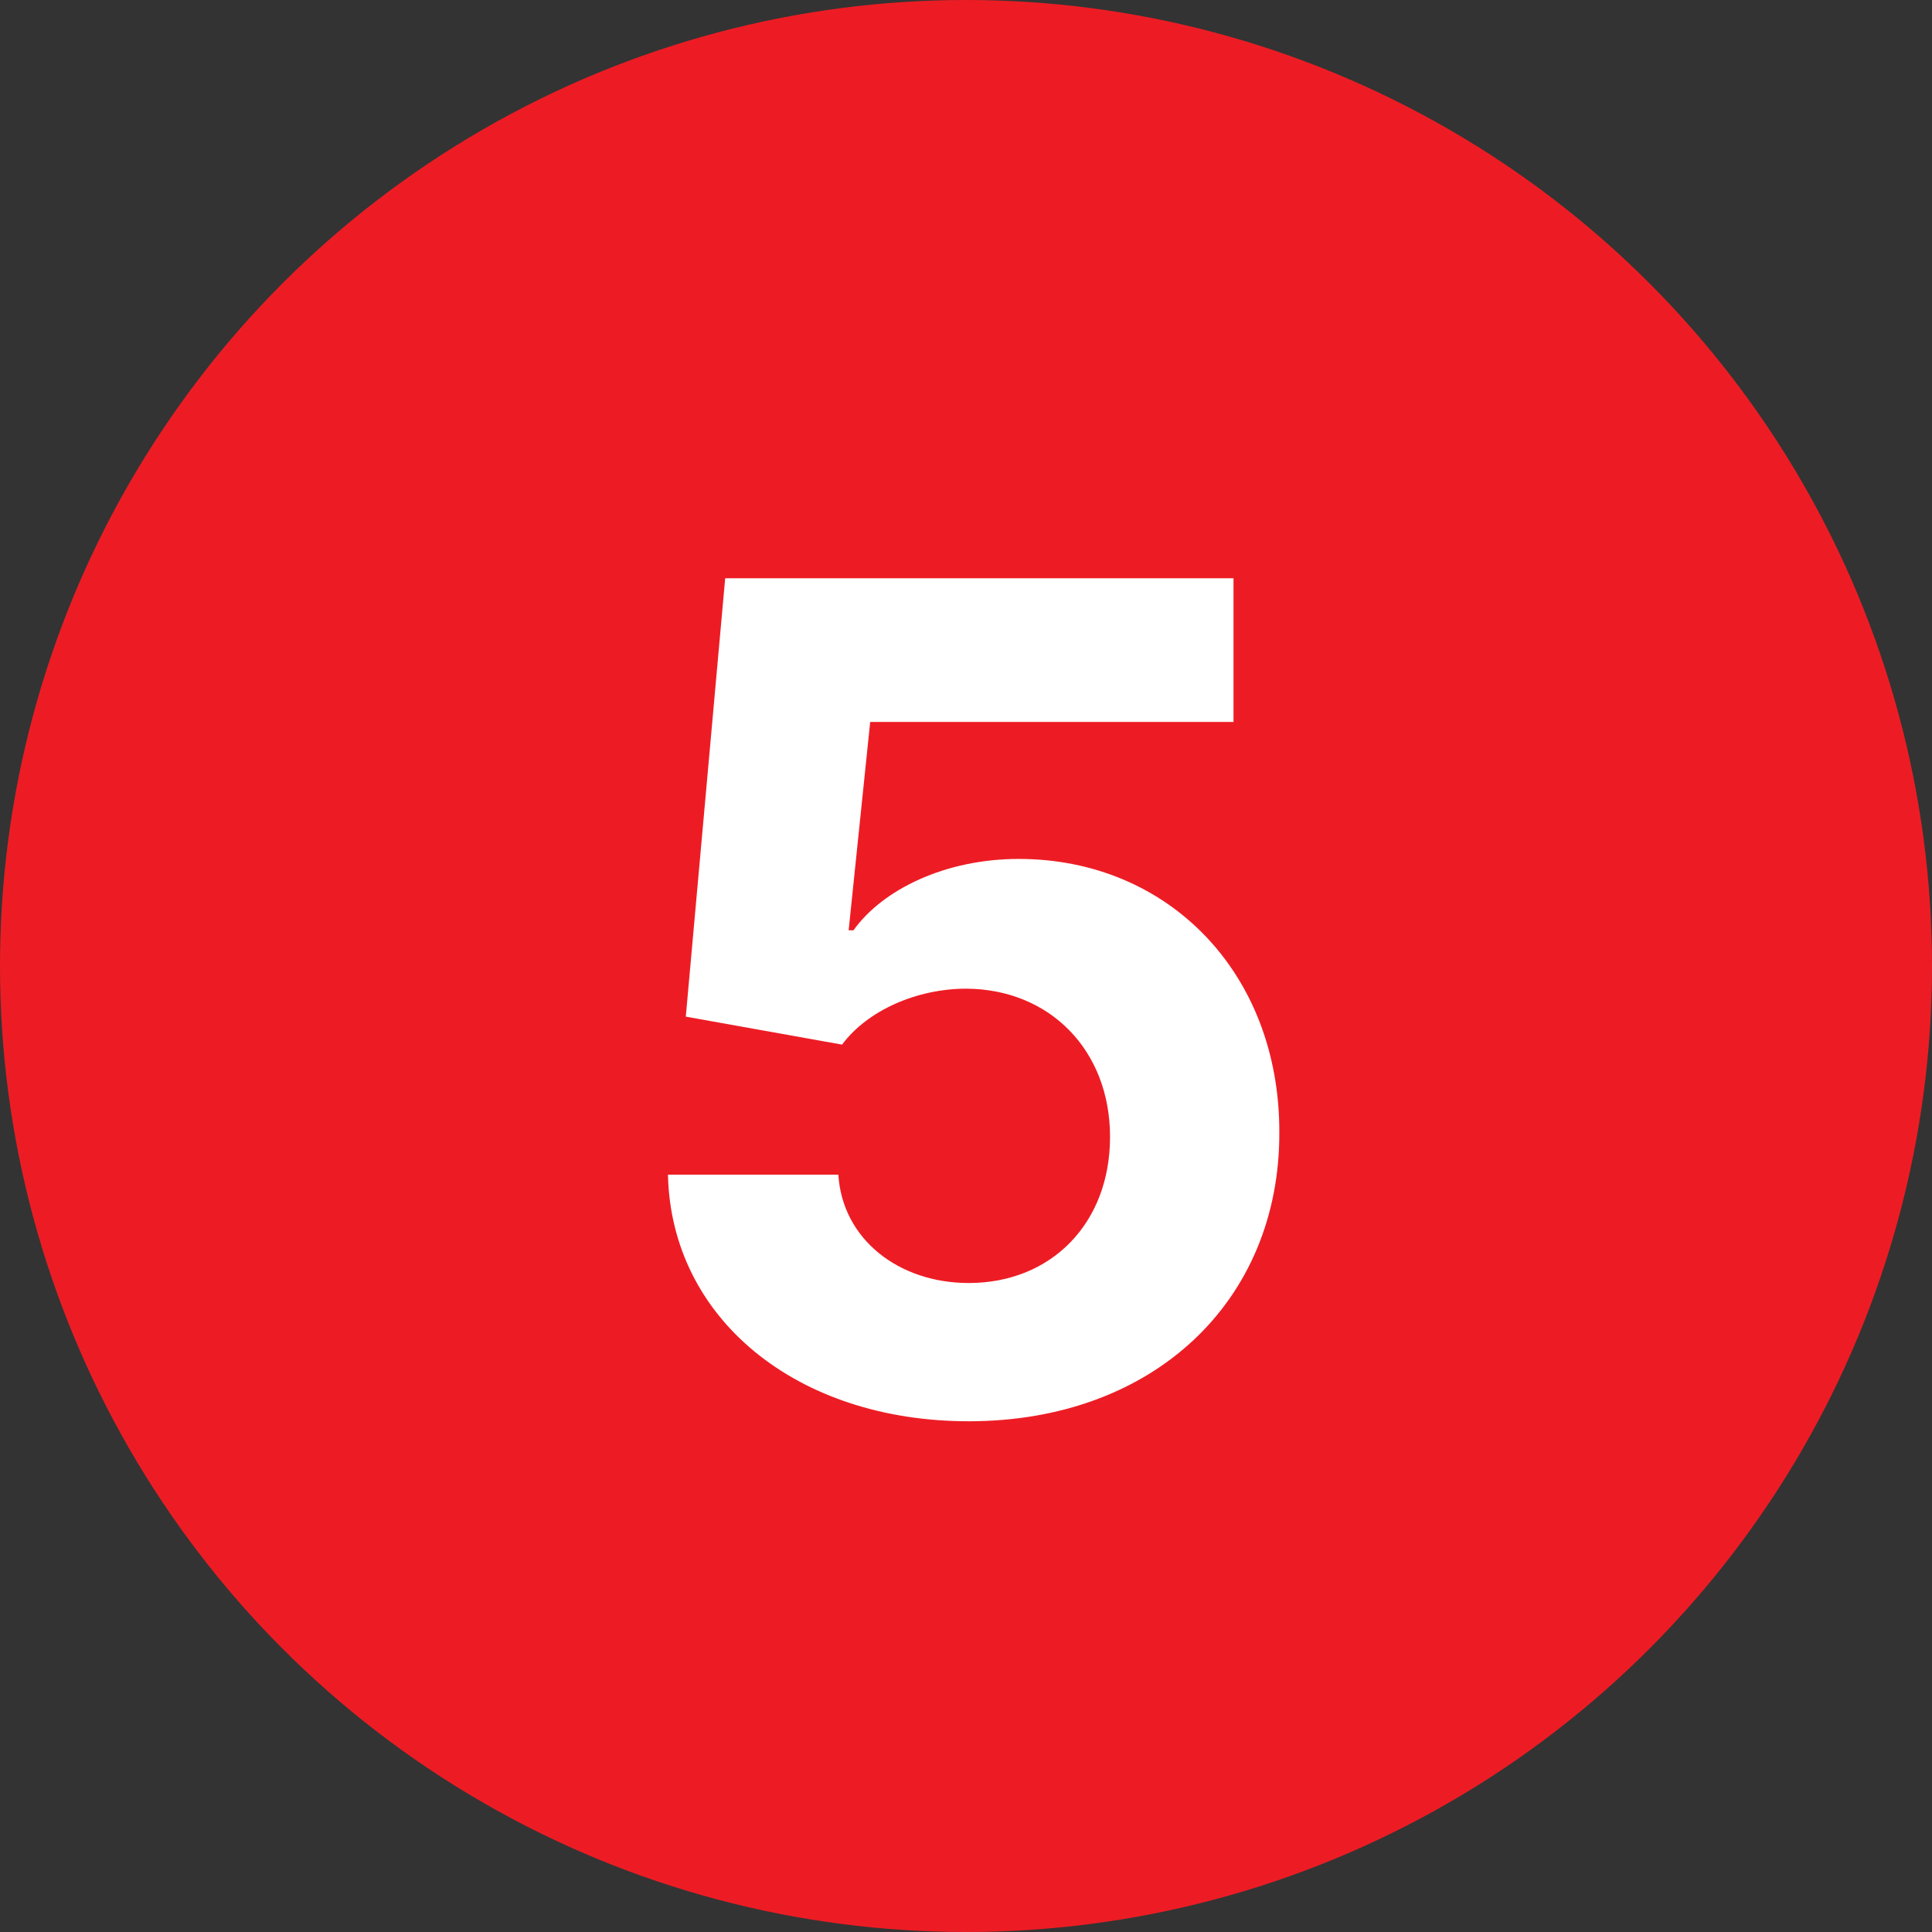 <?xml version="1.0" encoding="UTF-8"?><svg id="a" xmlns="http://www.w3.org/2000/svg" viewBox="0 0 120.18 120.18"><rect x="0" y="0" width="120.18" height="120.18" fill="#333333" stroke="none"/><defs><style>.b{fill:#fff;}.c{fill:#ed1c24;}</style></defs><circle class="c" cx="60.09" cy="60.09" r="60.09"/><path class="b" d="M41.54,73.07h10.61c.25,4.02,3.76,6.74,8.11,6.74,5.13,0,8.79-3.71,8.79-9.09s-3.74-9.19-8.94-9.22c-3.06,0-6.14,1.34-7.73,3.48l-9.72-1.74,2.45-27.27h31.62v8.94h-22.6l-1.34,12.96h.3c1.82-2.55,5.73-4.44,10.28-4.44,9.32,0,16.24,7.12,16.21,17.02,.03,10.46-7.8,17.96-19.32,17.96-10.71,0-18.51-6.39-18.71-15.33Z"/></svg>